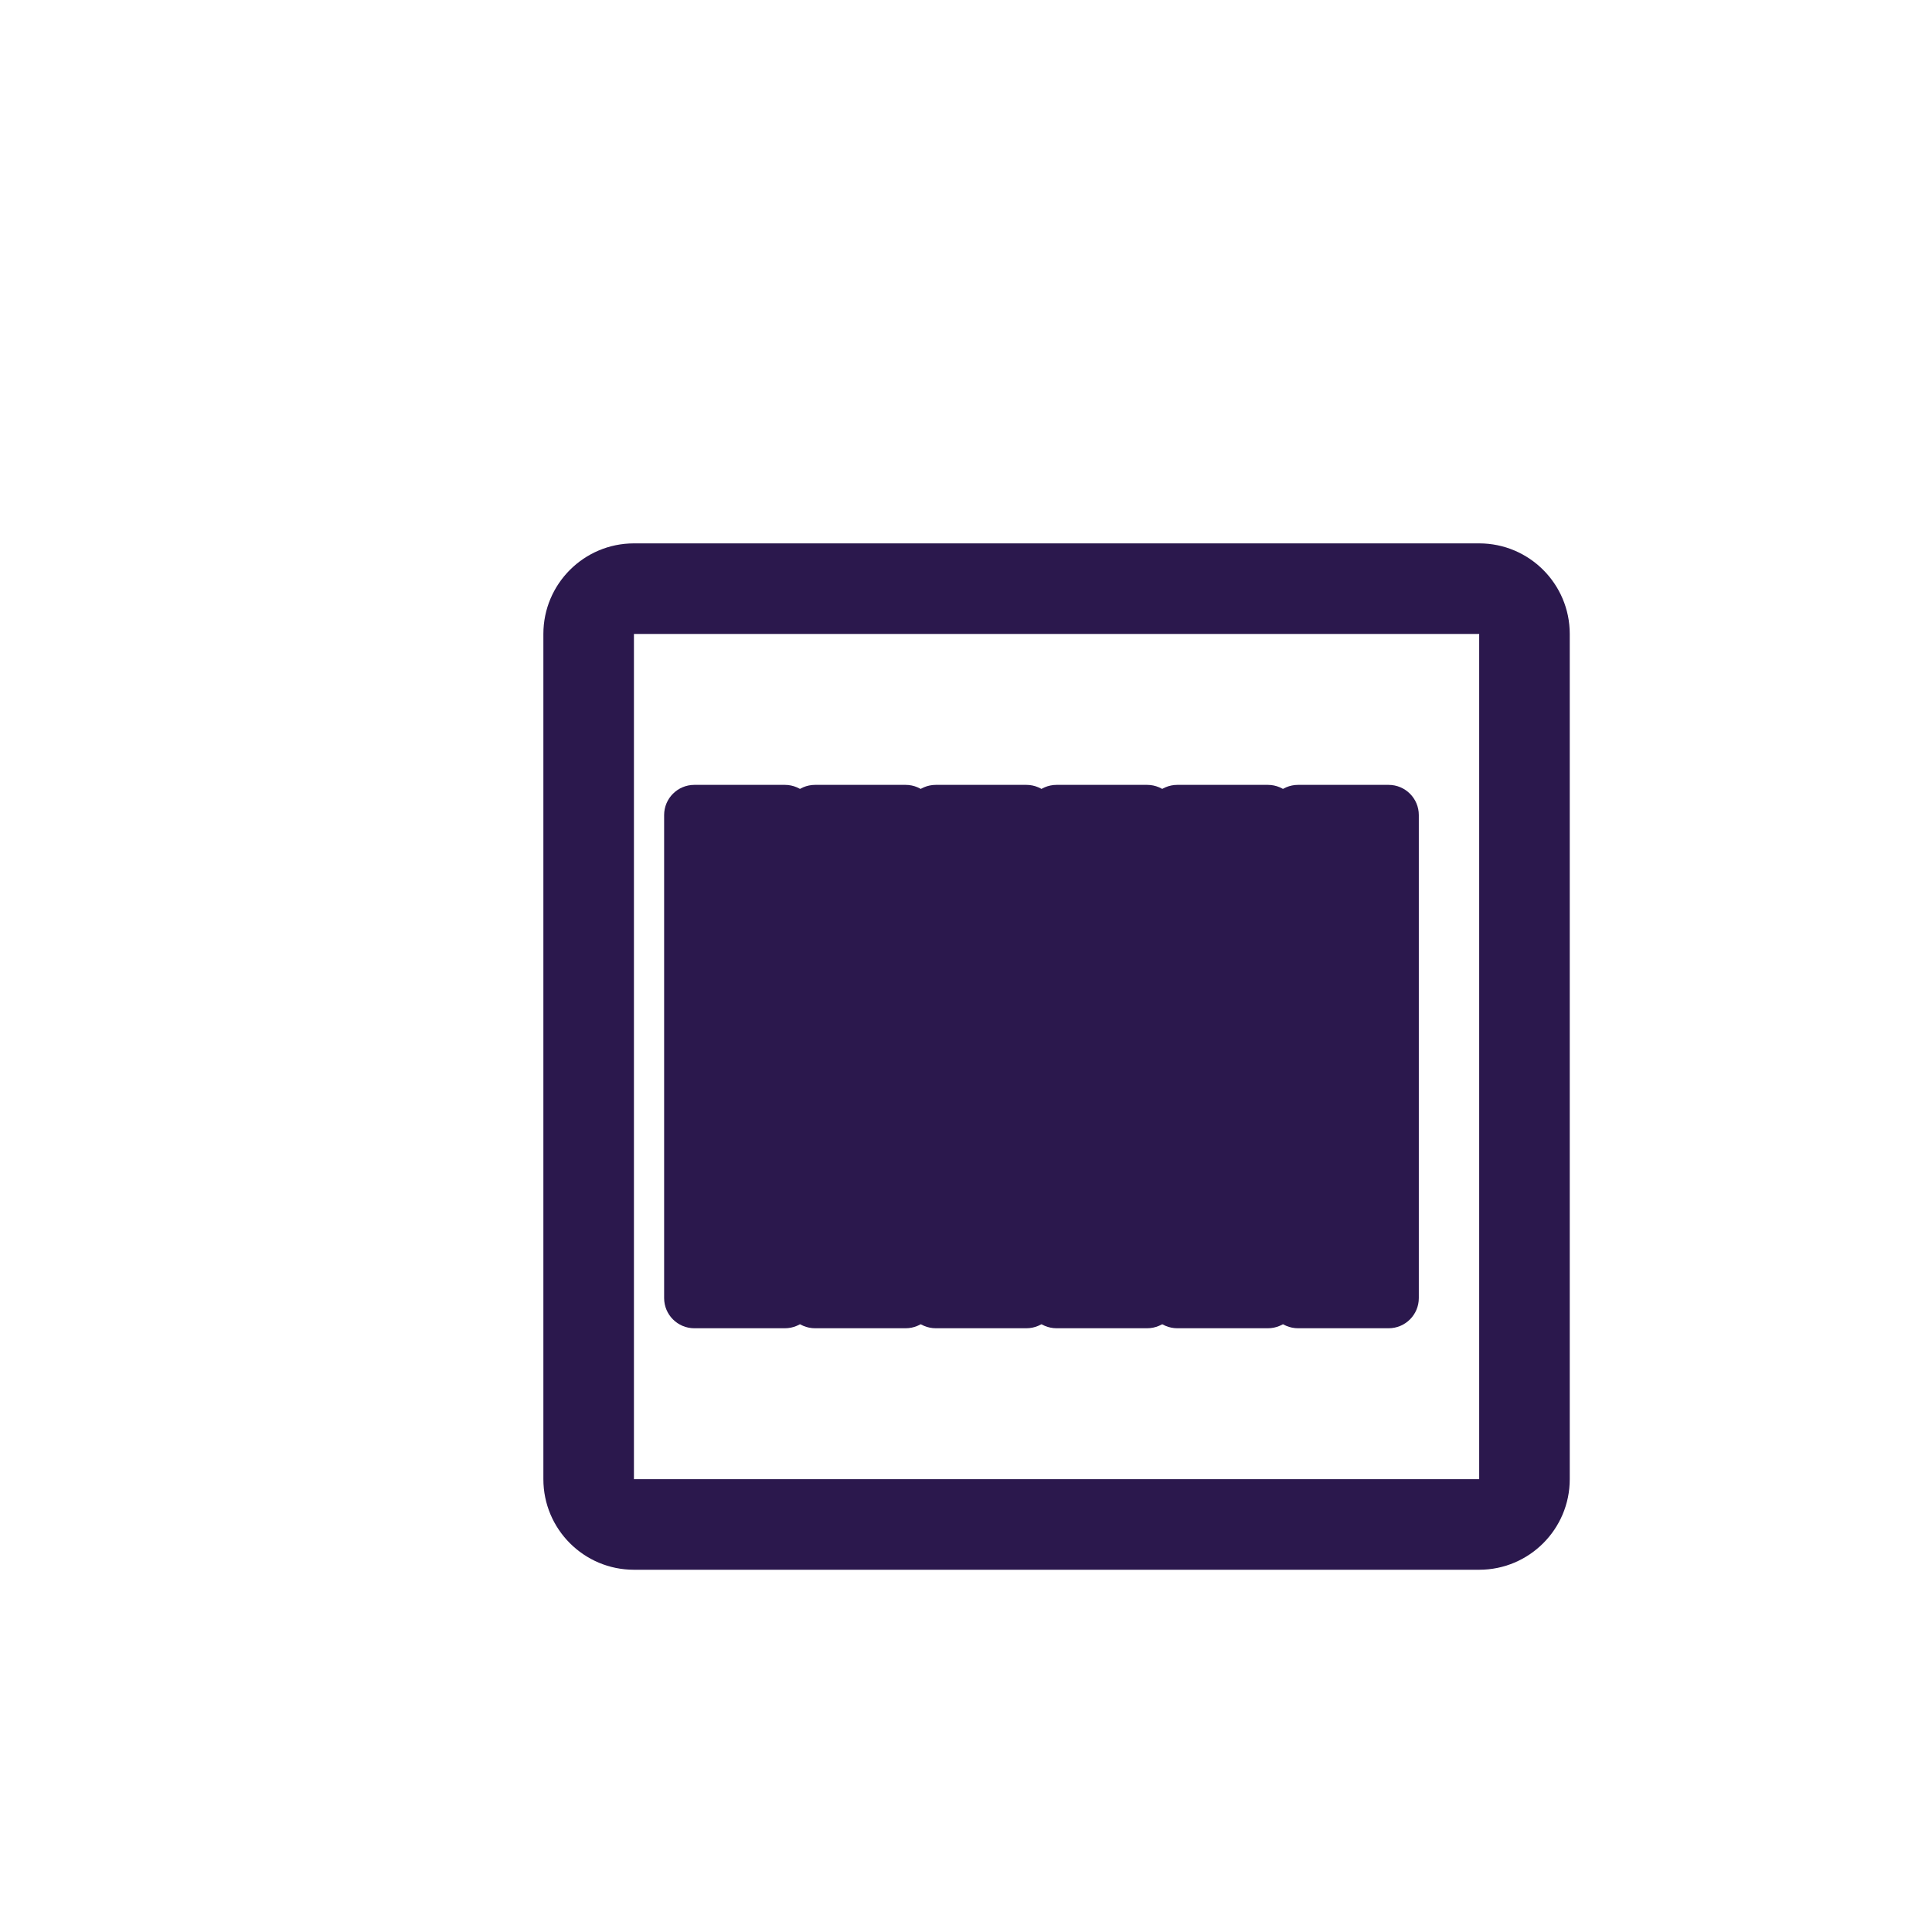 <svg width="32" height="32" viewBox="0 0 32 32" fill="none" xmlns="http://www.w3.org/2000/svg">
<path fill-rule="evenodd" clip-rule="evenodd" d="M24.5 10.5H10.5V24.5H24.5V10.5ZM10.5 9C9.672 9 9 9.672 9 10.5V24.5C9 25.328 9.672 26 10.5 26H24.5C25.328 26 26 25.328 26 24.5V10.5C26 9.672 25.328 9 24.5 9H10.5Z" fill="#2B184D"/>
<path fill-rule="evenodd" clip-rule="evenodd" d="M13.5 13.5C13.5 13.224 13.276 13 13 13H11.5C11.224 13 11 13.224 11 13.5V21.5C11 21.776 11.224 22 11.5 22H13C13.276 22 13.5 21.776 13.5 21.5V13.5Z" fill="#2B184D"/>
<path fill-rule="evenodd" clip-rule="evenodd" d="M15.5 13.5C15.5 13.224 15.276 13 15 13H13.5C13.224 13 13 13.224 13 13.5V21.5C13 21.776 13.224 22 13.5 22H15C15.276 22 15.5 21.776 15.5 21.5V13.5Z" fill="#2B184D"/>
<path fill-rule="evenodd" clip-rule="evenodd" d="M17.5 13.5C17.5 13.224 17.276 13 17 13H15.5C15.224 13 15 13.224 15 13.5V21.5C15 21.776 15.224 22 15.5 22H17C17.276 22 17.5 21.776 17.5 21.5V13.5Z" fill="#2B184D"/>
<path fill-rule="evenodd" clip-rule="evenodd" d="M19.5 13.5C19.5 13.224 19.276 13 19 13H17.5C17.224 13 17 13.224 17 13.5V21.5C17 21.776 17.224 22 17.5 22H19C19.276 22 19.5 21.776 19.5 21.5V13.5Z" fill="#2B184D"/>
<path fill-rule="evenodd" clip-rule="evenodd" d="M21.5 13.5C21.5 13.224 21.276 13 21 13H19.5C19.224 13 19 13.224 19 13.5V21.5C19 21.776 19.224 22 19.5 22H21C21.276 22 21.5 21.776 21.5 21.5V13.5Z" fill="#2B184D"/>
<path fill-rule="evenodd" clip-rule="evenodd" d="M23.5 13.5C23.5 13.224 23.276 13 23 13H21.5C21.224 13 21 13.224 21 13.5V21.5C21 21.776 21.224 22 21.5 22H23C23.276 22 23.5 21.776 23.5 21.5V13.5Z" fill="#2B184D"/>
<path d="M19.5 16.5L22.5 19.5M22.5 16.5L19.5 19.5" stroke="#2B184D" stroke-width="1.5" stroke-linecap="round" stroke-linejoin="round"/>
</svg>